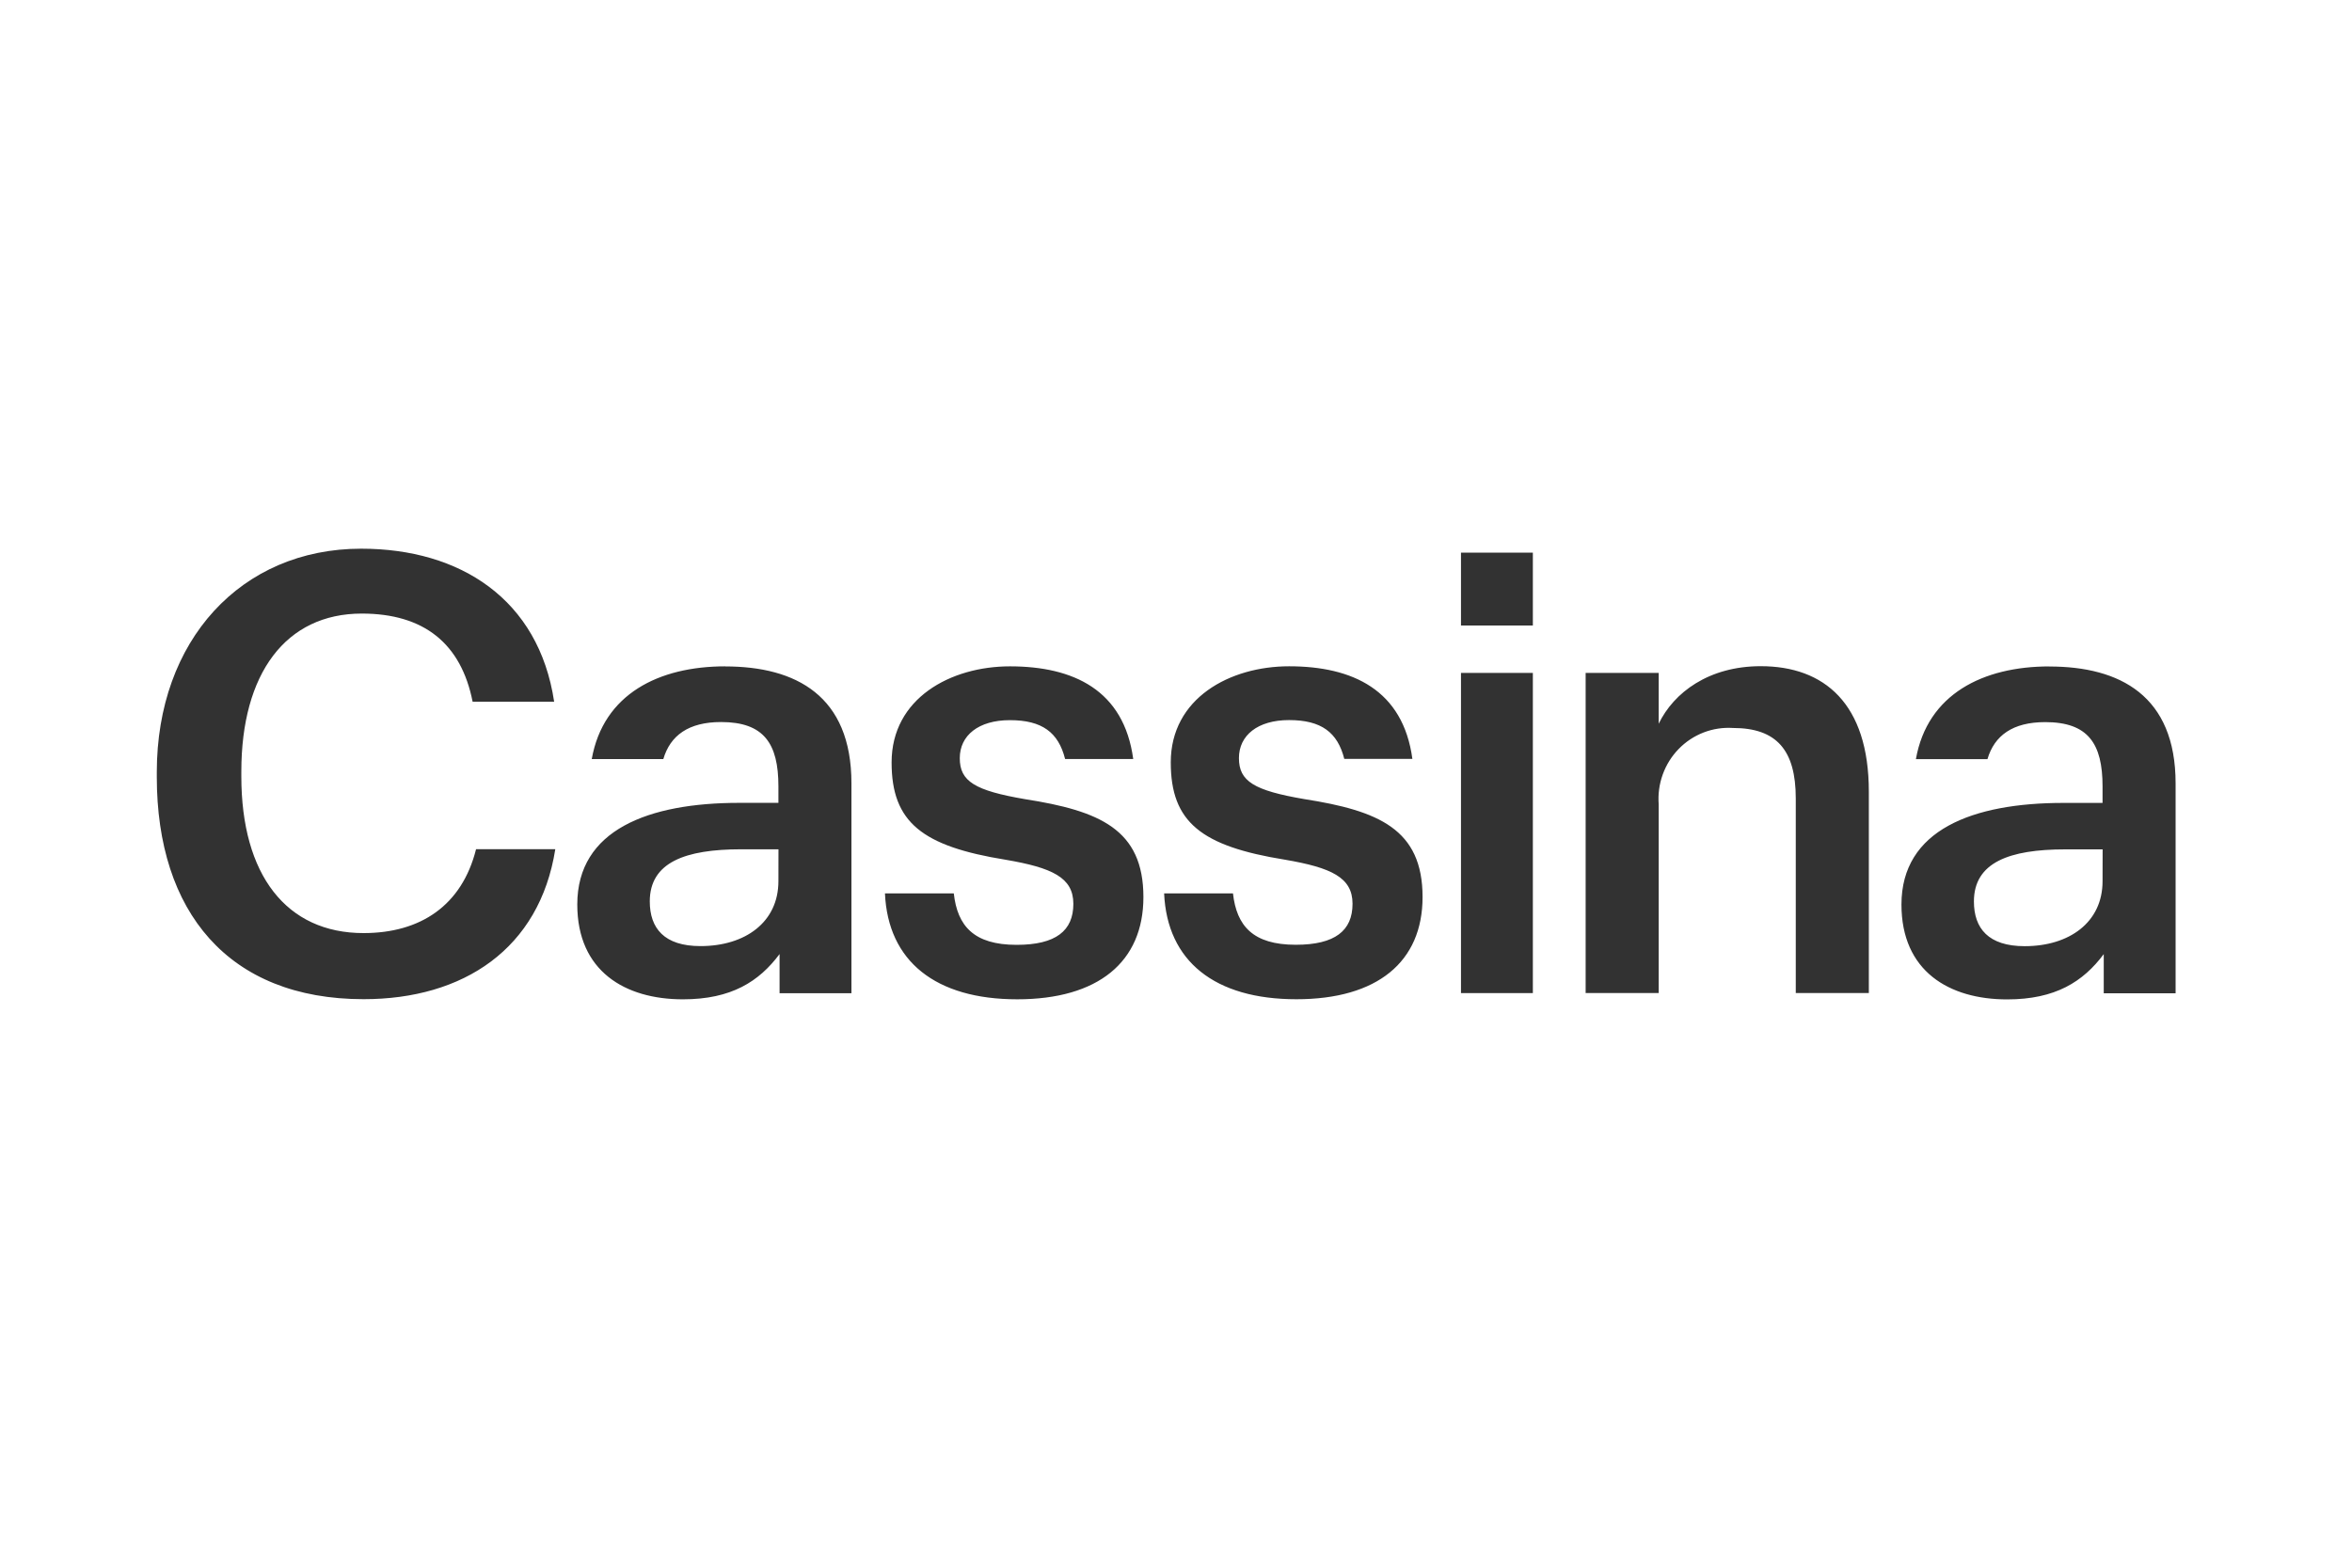 <svg width="120" height="80" viewBox="0 0 120 80" fill="none" xmlns="http://www.w3.org/2000/svg">
<path d="M78.207 31.92H74.54V28.202H78.207V31.92ZM95.349 40.402V50.675H91.621V40.741C91.621 38.274 90.635 37.149 88.418 37.149C87.906 37.116 87.394 37.195 86.915 37.38C86.436 37.566 86.002 37.853 85.643 38.224C85.283 38.594 85.007 39.039 84.832 39.527C84.656 40.016 84.587 40.536 84.628 41.054V50.675H80.9V34.339H84.628V36.932C85.398 35.338 87.185 33.996 89.835 33.996C93.069 33.996 95.349 35.901 95.349 40.399M74.54 34.34H78.207V50.677H74.54V34.34ZM24.293 43.336H28.331C27.528 48.419 23.644 50.989 18.551 50.989C11.65 50.989 8 46.523 8 39.651V39.4C8 32.685 12.297 28 18.427 28C23.48 28 27.488 30.578 28.273 35.809H24.113C23.527 32.841 21.633 31.311 18.458 31.311C14.577 31.311 12.313 34.371 12.313 39.37V39.619C12.313 44.648 14.612 47.616 18.548 47.616C21.453 47.616 23.567 46.21 24.288 43.337M72.058 38.728H68.586C68.244 37.372 67.413 36.746 65.769 36.746C64.167 36.746 63.211 37.526 63.211 38.686C63.211 39.872 63.982 40.338 66.542 40.778C70.331 41.371 72.58 42.309 72.58 45.777C72.58 49.087 70.269 50.992 66.141 50.992C61.982 50.992 59.548 49.056 59.394 45.589H62.907C63.091 47.245 63.923 48.212 66.11 48.212C68.113 48.212 69.007 47.494 69.007 46.12C69.007 44.777 67.928 44.277 65.555 43.87C61.304 43.184 59.733 41.966 59.733 38.905C59.733 35.625 62.752 34.001 65.771 34.001C69.006 34.001 71.587 35.205 72.061 38.732M57.814 38.732H54.342C54.001 37.376 53.17 36.75 51.525 36.75C49.923 36.75 48.968 37.53 48.968 38.69C48.968 39.876 49.738 40.342 52.298 40.782C56.088 41.375 58.337 42.312 58.337 45.78C58.337 49.09 56.026 50.995 51.898 50.995C47.739 50.995 45.305 49.059 45.151 45.592H48.663C48.848 47.248 49.68 48.216 51.867 48.216C53.87 48.216 54.763 47.498 54.763 46.123C54.763 44.78 53.685 44.281 51.313 43.874C47.061 43.188 45.49 41.97 45.49 38.908C45.49 35.629 48.508 34.004 51.528 34.004C54.763 34.004 57.343 35.209 57.818 38.736M39.715 44.968C39.715 47.061 38.019 48.28 35.74 48.28C33.891 48.28 33.152 47.373 33.152 45.999C33.152 44 34.97 43.34 37.805 43.34H39.718L39.715 44.968ZM37.003 34.004C33.619 34.004 30.782 35.411 30.191 38.736H33.843C34.197 37.529 35.134 36.846 36.788 36.846C38.974 36.846 39.715 37.94 39.715 40.127V40.97H37.71C33.089 40.97 29.453 42.344 29.453 46.155C29.453 49.559 31.888 50.996 34.844 50.996C37.309 50.996 38.726 50.09 39.774 48.686V50.685H43.441V39.971C43.441 35.504 40.606 34.008 37.001 34.008M107.273 44.972C107.273 47.065 105.579 48.284 103.299 48.284C101.451 48.284 100.71 47.376 100.71 46.002C100.71 44.004 102.529 43.344 105.363 43.344H107.277L107.273 44.972ZM104.562 34.008C101.179 34.008 98.34 35.415 97.75 38.739H101.401C101.755 37.532 102.692 36.85 104.347 36.85C106.534 36.85 107.273 37.943 107.273 40.13V40.973H105.271C100.649 40.973 97.013 42.347 97.013 46.159C97.013 49.563 99.447 51 102.405 51C104.869 51 106.286 50.094 107.334 48.689V50.688H111V39.974C111 35.508 108.166 34.012 104.561 34.012" fill="#323232"/>
</svg>
